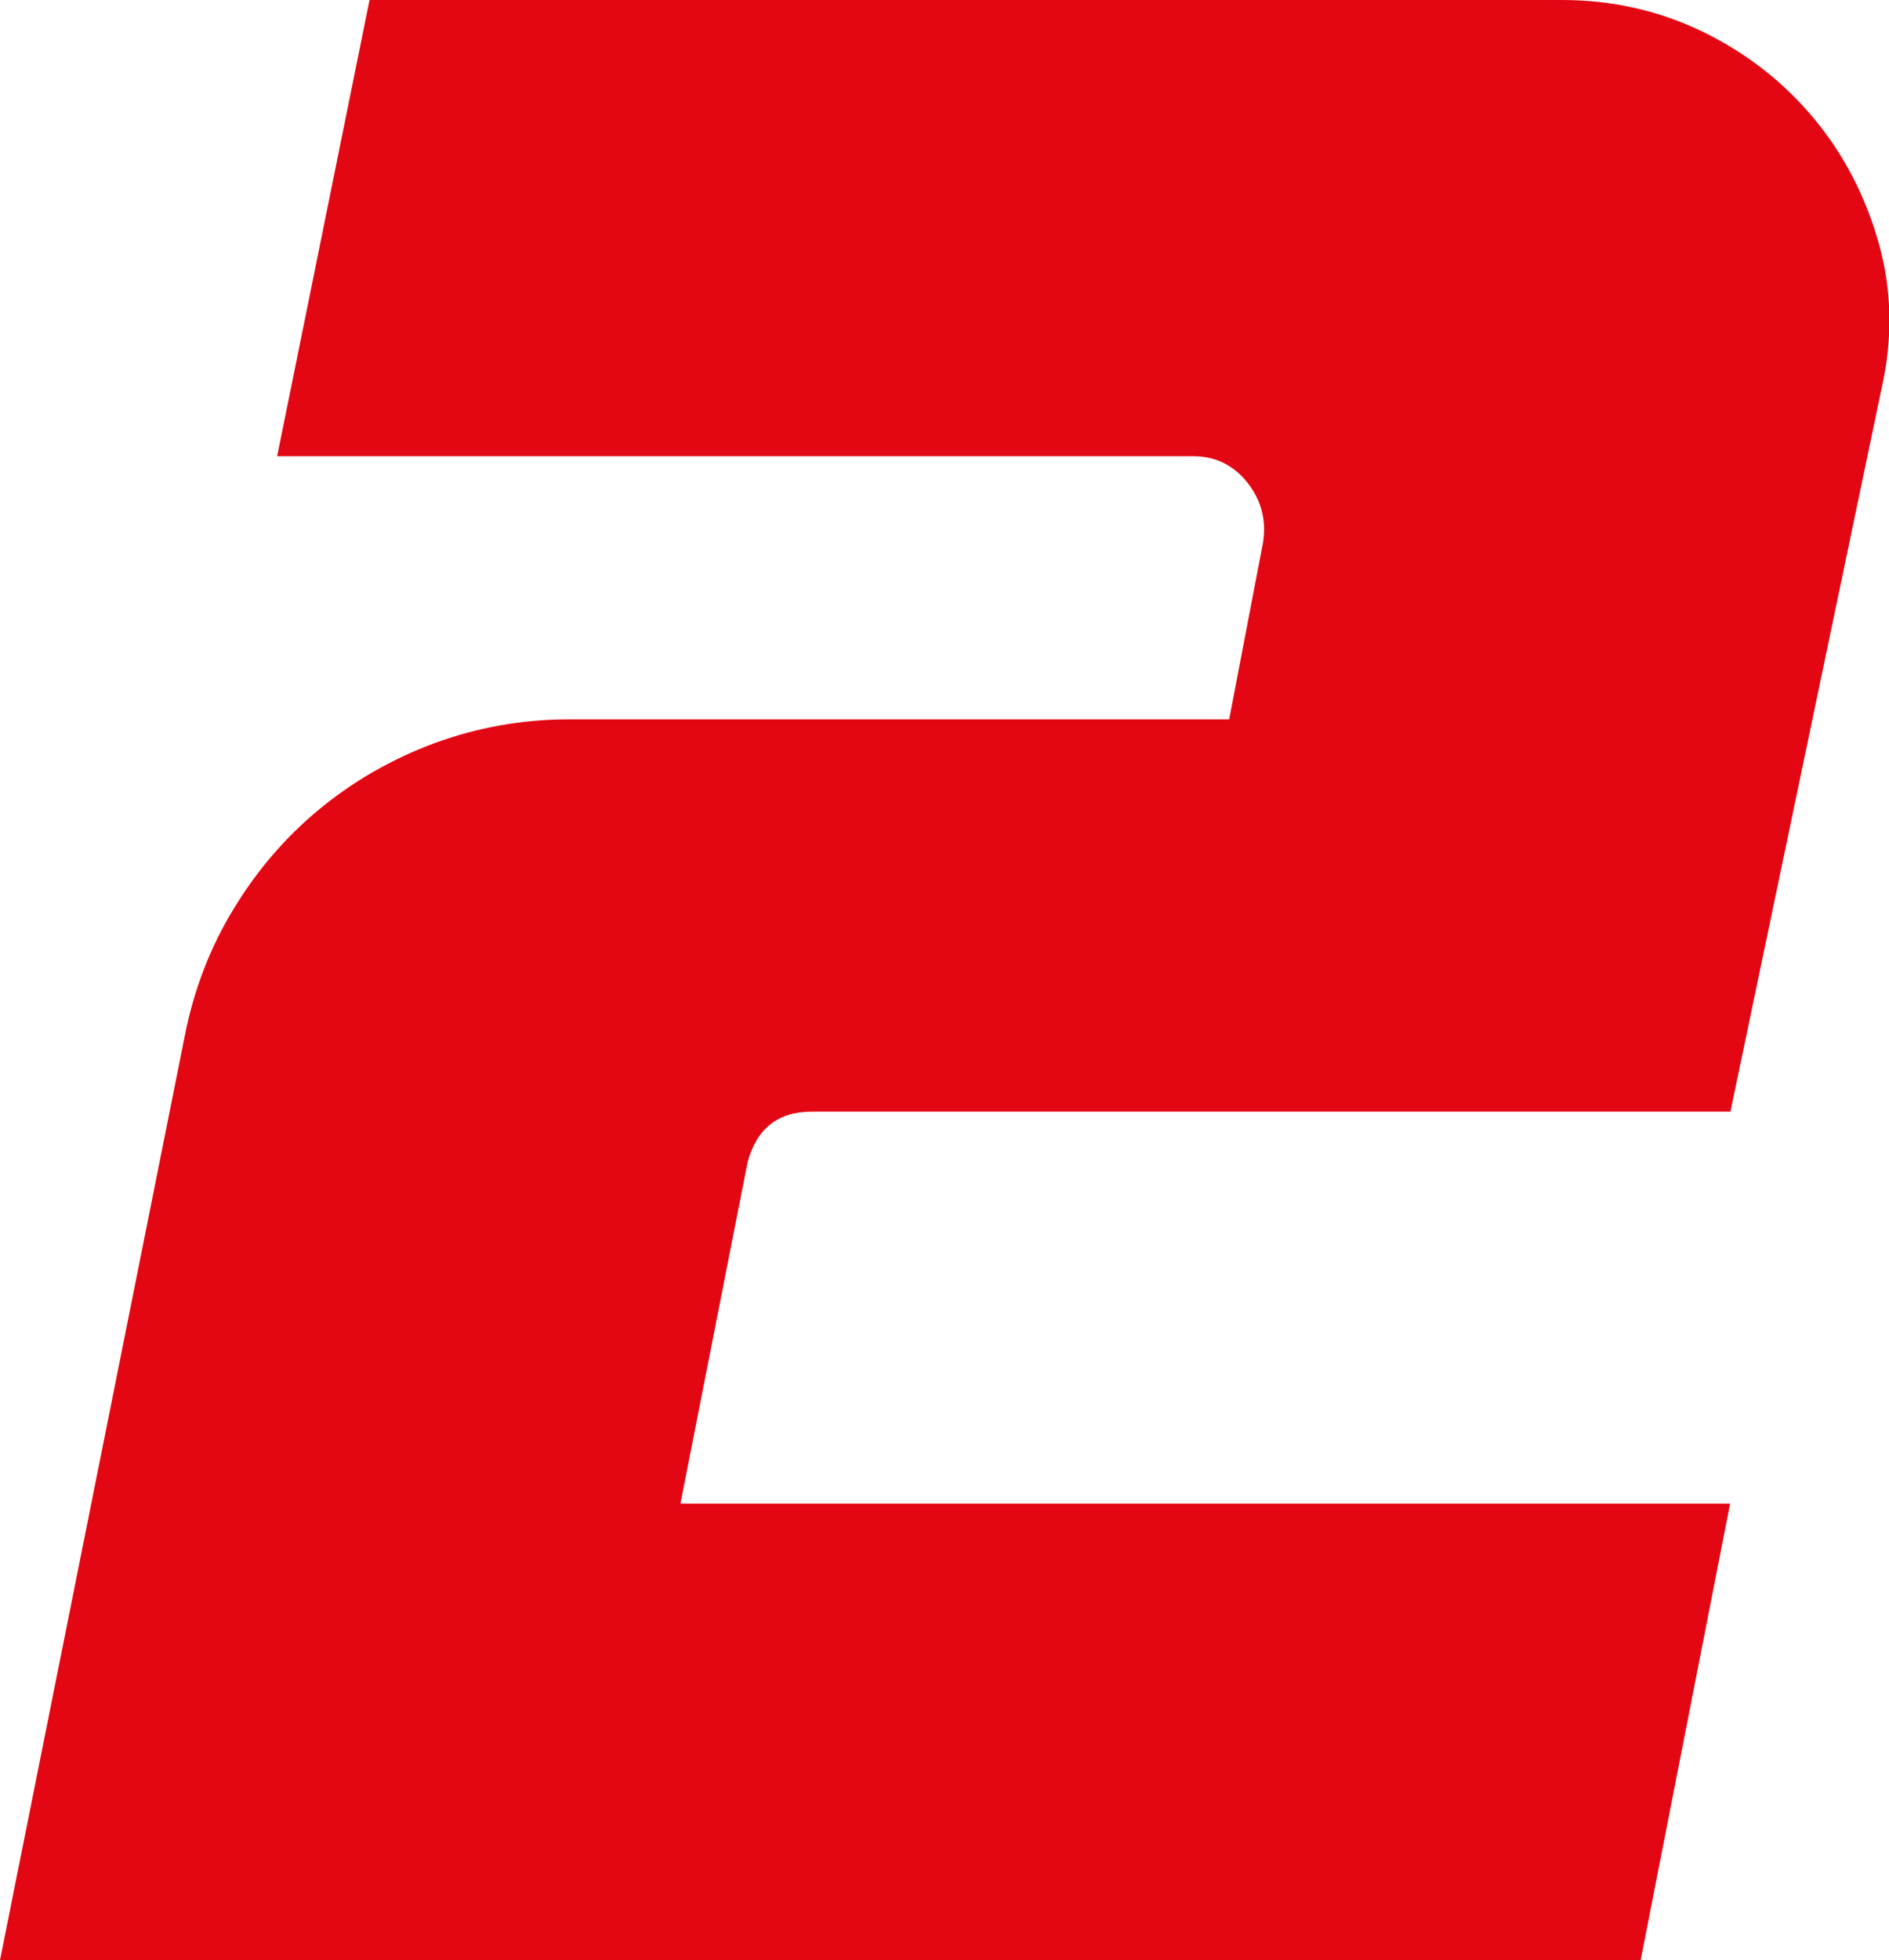 <?xml version="1.0" encoding="UTF-8"?> <svg xmlns="http://www.w3.org/2000/svg" id="Calque_2" data-name="Calque 2" viewBox="0 0 57.66 59.81"><defs><style> .cls-1 { fill: #e30613; stroke-width: 0px; } </style></defs><g id="Calque_1-2" data-name="Calque 1"><path class="cls-1" d="m52.81,33.92h-28.03c-1.03,0-1.68.51-1.96,1.54l-2.05,10.42h32.04l-2.73,13.93H0l5.64-28.2c.28-1.42.78-2.72,1.5-3.89.71-1.17,1.58-2.18,2.61-3.03s2.19-1.52,3.5-2.01c1.31-.48,2.68-.73,4.1-.73h20.17l1.03-5.38c.11-.68-.04-1.29-.47-1.84-.43-.54-.98-.81-1.67-.81H8.46L11.28,0h36.4c1.54,0,2.98.33,4.32.98,1.34.66,2.46,1.54,3.38,2.65s1.57,2.38,1.97,3.8c.4,1.42.43,2.91.08,4.44l-4.61,22.05Z"></path></g></svg> 